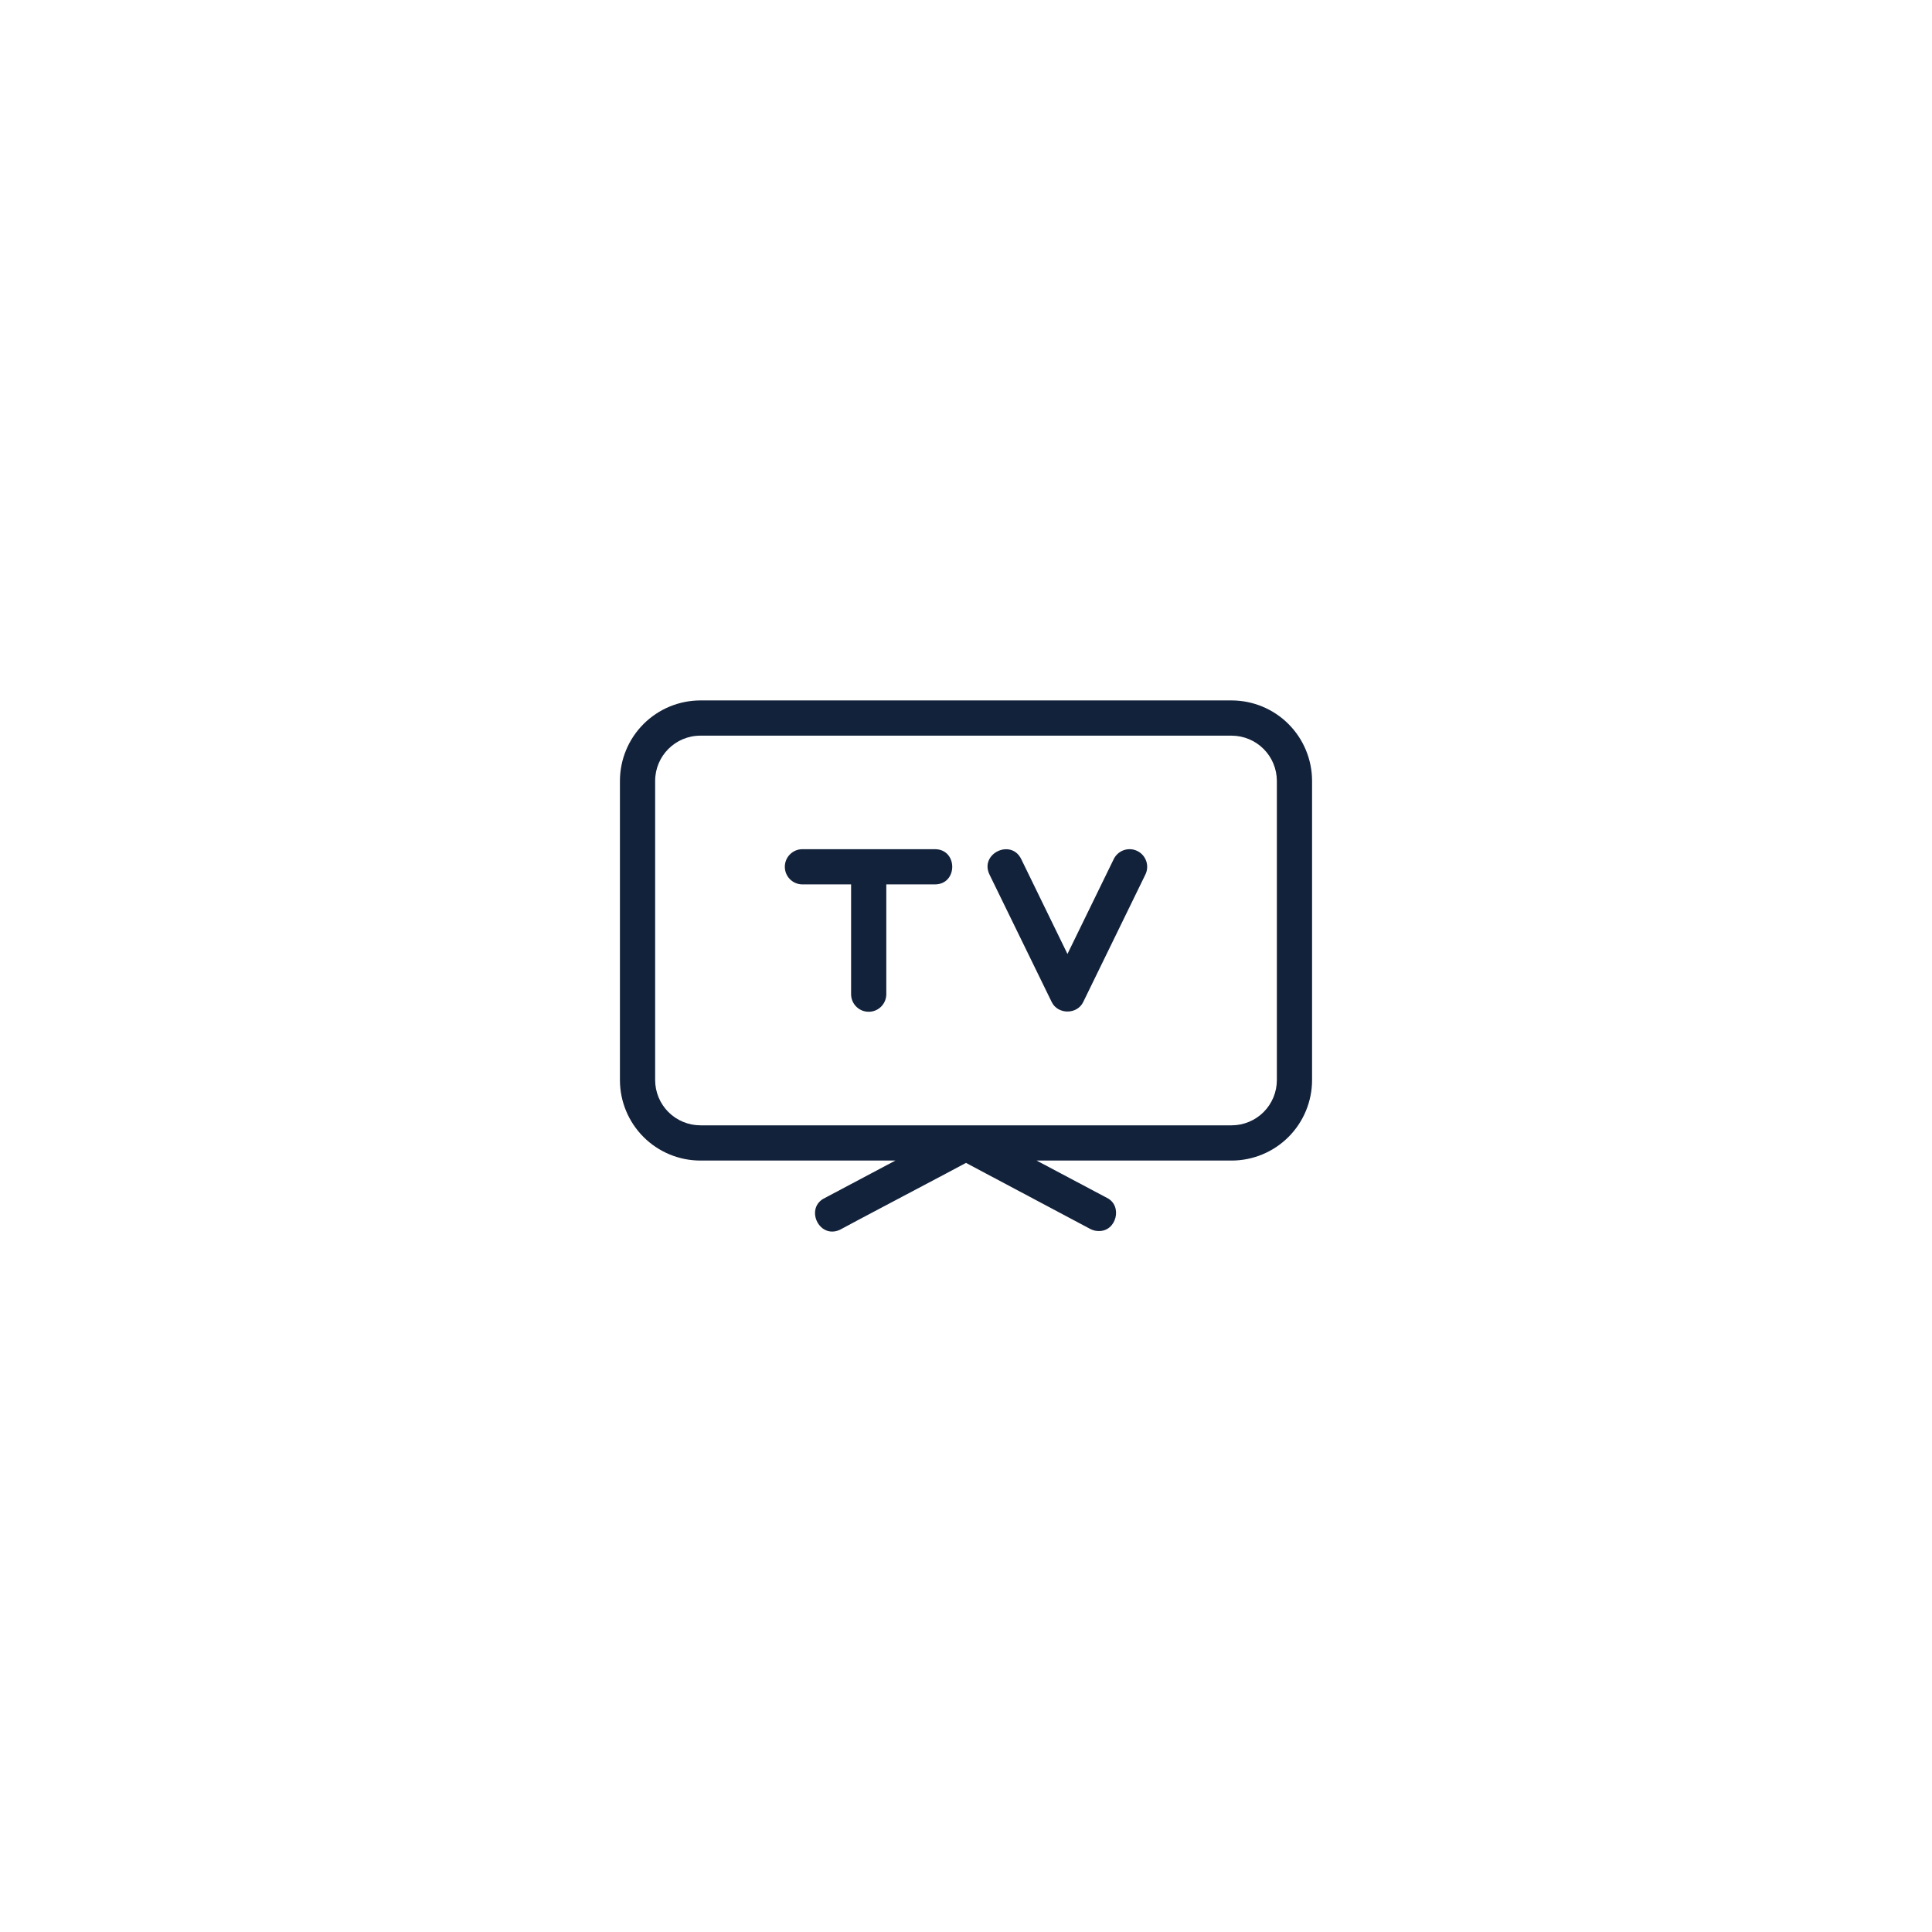 <svg width="1646" height="1646" viewBox="0 0 1646 1646" fill="none" xmlns="http://www.w3.org/2000/svg">
<g filter="url(#filter0_d_451_535)">
<rect x="90" y="60" width="1466" height="1466" rx="733" fill="white"/>
<path d="M1049.3 566.74H596.7C578.52 566.767 561.093 574.005 548.243 586.866C535.393 599.727 528.171 617.16 528.16 635.34V890.18C528.165 908.36 535.387 925.795 548.238 938.654C561.09 951.513 578.52 958.744 596.7 958.76H762.84L703 990.5C685.26 998.74 697.6 1025.88 715.52 1017.76C716.54 1016.98 821.76 961.58 823 960.76L928.86 1017.02C931.018 1018.18 933.431 1018.78 935.88 1018.78C951.18 1019.4 956.78 997.2 943 990.5L883.16 958.76H1049.3C1067.48 958.739 1084.9 951.508 1097.75 938.655C1110.6 925.801 1117.82 908.375 1117.84 890.2V635.34C1117.83 617.16 1110.61 599.727 1097.76 586.866C1084.91 574.005 1067.48 566.767 1049.3 566.74ZM1087.84 890.16C1087.84 895.224 1086.85 900.239 1084.91 904.918C1082.98 909.597 1080.14 913.85 1076.56 917.432C1072.98 921.015 1068.73 923.857 1064.05 925.797C1059.38 927.738 1054.36 928.738 1049.3 928.74H596.7C586.48 928.724 576.684 924.656 569.459 917.428C562.234 910.199 558.171 900.4 558.16 890.18V635.34C558.16 614.04 575.4 596.78 596.7 596.76H1049.3C1059.52 596.776 1069.32 600.844 1076.54 608.073C1083.77 615.301 1087.83 625.1 1087.84 635.32V890.16Z" fill="#13223B"/>
<path d="M796.561 693.48H683.641C679.662 693.48 675.847 695.061 673.034 697.874C670.221 700.687 668.641 704.502 668.641 708.48C668.641 712.459 670.221 716.274 673.034 719.087C675.847 721.9 679.662 723.48 683.641 723.48H725.101V817C725.101 820.979 726.681 824.794 729.494 827.607C732.307 830.42 736.122 832 740.101 832C744.079 832 747.894 830.42 750.707 827.607C753.52 824.794 755.101 820.979 755.101 817V723.48H796.561C816.181 723.4 816.181 693.58 796.561 693.48ZM968.941 695C967.17 694.136 965.247 693.629 963.281 693.508C961.315 693.387 959.344 693.655 957.482 694.296C955.619 694.936 953.901 695.938 952.425 697.243C950.949 698.547 949.745 700.13 948.881 701.9L909.441 782.74L870.021 701.86C861.321 684.26 834.441 697.34 843.001 715.06L895.961 823.58C901.121 834.48 917.741 834.56 922.921 823.58L975.841 715.06C976.705 713.29 977.212 711.367 977.333 709.401C977.454 707.435 977.186 705.464 976.545 703.601C975.905 701.738 974.903 700.02 973.598 698.544C972.294 697.069 970.711 695.864 968.941 695Z" fill="#13223B"/>
</g>
<defs>
<filter id="filter0_d_451_535" x="0" y="0" width="1646" height="1646" filterUnits="userSpaceOnUse" color-interpolation-filters="sRGB">
<feFlood flood-opacity="0" result="BackgroundImageFix"/>
<feColorMatrix in="SourceAlpha" type="matrix" values="0 0 0 0 0 0 0 0 0 0 0 0 0 0 0 0 0 0 127 0" result="hardAlpha"/>
<feOffset dy="30"/>
<feGaussianBlur stdDeviation="45"/>
<feColorMatrix type="matrix" values="0 0 0 0 0 0 0 0 0 0 0 0 0 0 0 0 0 0 0.4 0"/>
<feBlend mode="normal" in2="BackgroundImageFix" result="effect1_dropShadow_451_535"/>
<feBlend mode="normal" in="SourceGraphic" in2="effect1_dropShadow_451_535" result="shape"/>
</filter>
</defs>
</svg>
